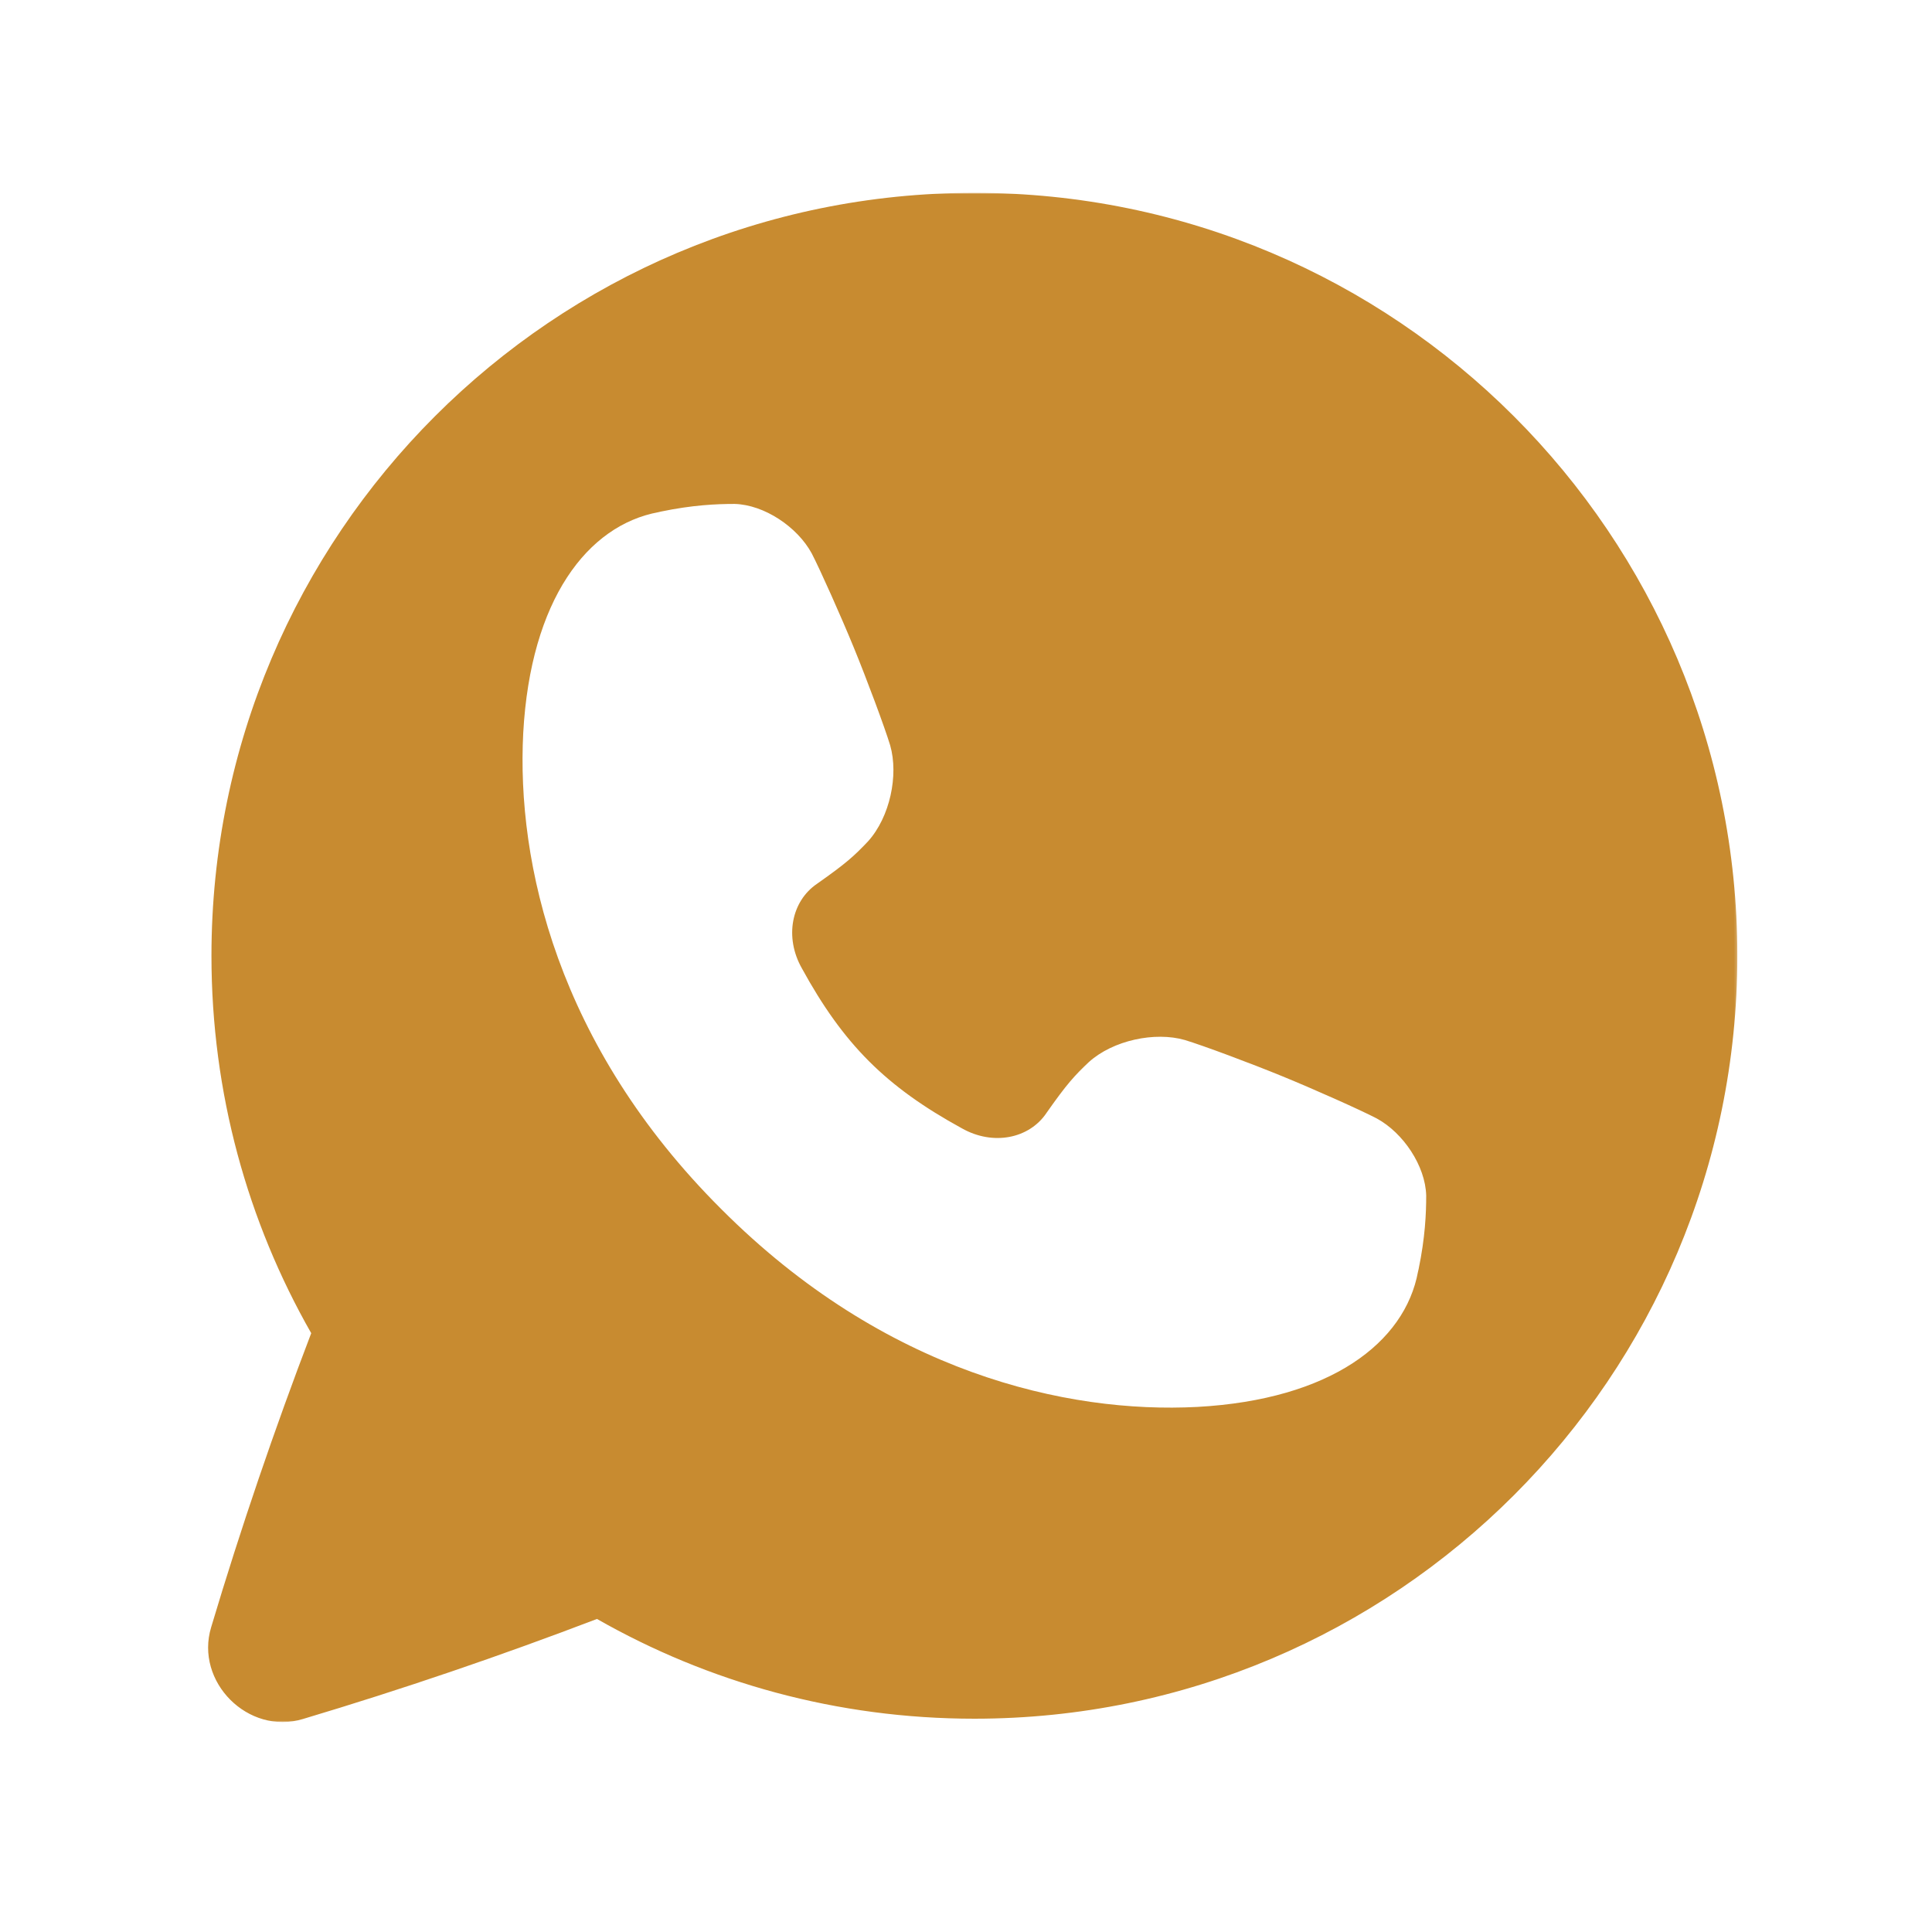 <?xml version="1.0" encoding="UTF-8"?> <svg xmlns="http://www.w3.org/2000/svg" viewBox="0 0 700.00 700.00" data-guides="{&quot;vertical&quot;:[],&quot;horizontal&quot;:[]}"><defs></defs><mask x="74.667" y="69.865" width="554.802" height="554.135" data-from-defs="true" maskUnits="userSpaceOnUse" maskContentUnits="userSpaceOnUse" id="tSvgc59c6872d"><path fill="white" stroke="none" fill-opacity="1" stroke-width="1" stroke-opacity="1" id="tSvg160447bbe" title="Path 2" d="M74.667 69.865C259.601 69.865 444.535 69.865 629.469 69.865C629.469 254.576 629.469 439.288 629.469 624C444.535 624 259.601 624 74.667 624C74.667 439.288 74.667 254.576 74.667 69.865"></path></mask><path fill="#c88b30" stroke="none" fill-opacity="1" stroke-width="1" stroke-opacity="1" id="tSvge93cb80d6c" title="Path 1" d="M353.042 69.865C200.38 69.865 76.615 193.625 76.615 346.292C76.615 396.042 89.76 442.703 112.76 483.036C99.448 517.891 87.318 553.406 76.516 589.542C70.49 609.365 89.969 628.844 109.792 622.818C145.927 612.016 181.443 599.885 216.297 586.578C256.62 609.573 303.292 622.719 353.042 622.719C505.703 622.719 629.469 498.964 629.469 346.292C629.469 193.625 505.714 69.865 353.042 69.865ZM513.99 459.823C513.927 460.125 513.849 460.427 513.776 460.734C509.036 486.443 482.109 507.104 433.781 509.755C386.698 512.219 320.578 497.474 261.297 438.042C201.865 378.771 187.115 312.641 189.578 265.552C192.234 217.224 212.891 190.302 238.604 185.562C238.906 185.484 239.208 185.422 239.51 185.344C250.958 182.964 259.661 182.583 266.177 182.583C276.901 182.885 288.88 190.875 294.12 200.536C297.234 206.568 304.755 223.406 309.365 234.667C313.984 245.911 320.51 263.401 322.526 270.047C325.63 280.844 322.469 296.005 314.505 304.839C309.573 310.042 306.682 312.724 296.161 320.115C296.099 320.161 296.042 320.203 295.979 320.245C286.781 326.521 284.141 339.542 290.526 350.828C305.609 378.37 320.953 393.724 348.505 408.812C359.792 415.193 372.812 412.568 379.089 403.354C379.13 403.292 379.177 403.24 379.208 403.172C386.599 392.651 389.281 389.766 394.49 384.828C403.318 376.865 418.479 373.714 429.281 376.812C435.932 378.823 453.411 385.349 464.656 389.969C475.932 394.578 492.771 402.089 498.786 405.219C508.448 410.453 516.448 422.432 516.74 433.156C516.74 439.661 516.359 448.365 513.99 459.823Z" mask="url(#tSvgc59c6872d)"></path></svg> 